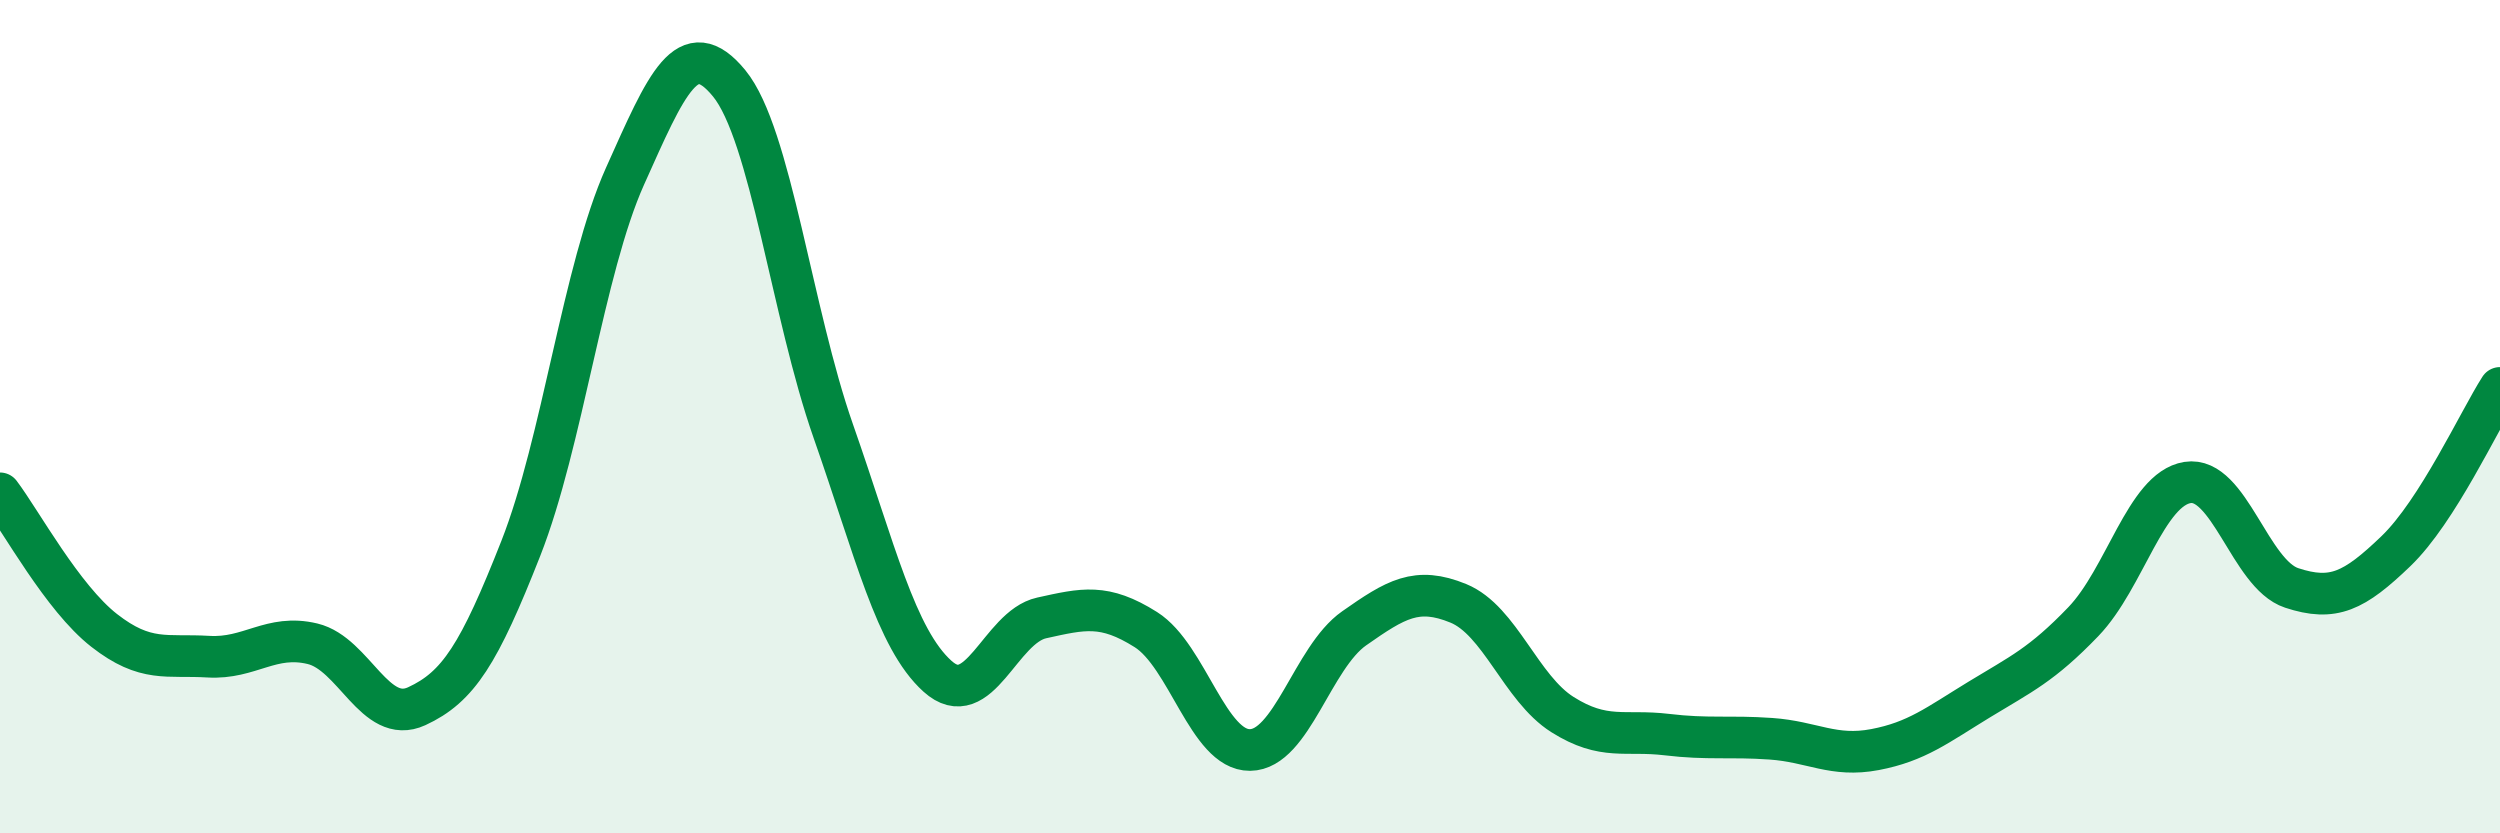 
    <svg width="60" height="20" viewBox="0 0 60 20" xmlns="http://www.w3.org/2000/svg">
      <path
        d="M 0,11.84 C 0.5,12.5 1.5,14.35 2.5,15.13 C 3.5,15.91 4,15.7 5,15.76 C 6,15.82 6.5,15.21 7.5,15.45 C 8.5,15.69 9,17.41 10,16.95 C 11,16.49 11.5,15.7 12.5,13.16 C 13.5,10.62 14,6.46 15,4.23 C 16,2 16.5,0.78 17.5,2 C 18.5,3.22 19,7.5 20,10.35 C 21,13.2 21.5,15.33 22.5,16.23 C 23.5,17.13 24,15.05 25,14.83 C 26,14.61 26.5,14.48 27.5,15.11 C 28.5,15.74 29,18.01 30,18 C 31,17.99 31.5,15.78 32.5,15.08 C 33.5,14.38 34,14.07 35,14.48 C 36,14.89 36.5,16.52 37.5,17.15 C 38.5,17.78 39,17.51 40,17.63 C 41,17.75 41.5,17.66 42.5,17.73 C 43.5,17.8 44,18.18 45,17.99 C 46,17.8 46.5,17.4 47.5,16.79 C 48.5,16.18 49,15.96 50,14.92 C 51,13.88 51.5,11.74 52.5,11.58 C 53.5,11.42 54,13.78 55,14.11 C 56,14.44 56.5,14.19 57.5,13.23 C 58.5,12.27 59.5,10.09 60,9.31L60 20L0 20Z"
        fill="#008740"
        opacity="0.1"
        stroke-linecap="round"
        stroke-linejoin="round"
      />
      <path
        d="M 0,11.84 C 0.5,12.5 1.5,14.35 2.5,15.13 C 3.5,15.91 4,15.7 5,15.76 C 6,15.82 6.5,15.21 7.5,15.45 C 8.5,15.69 9,17.41 10,16.95 C 11,16.49 11.5,15.7 12.5,13.16 C 13.5,10.62 14,6.46 15,4.23 C 16,2 16.5,0.78 17.5,2 C 18.5,3.22 19,7.5 20,10.35 C 21,13.2 21.5,15.33 22.5,16.23 C 23.5,17.13 24,15.05 25,14.83 C 26,14.61 26.5,14.48 27.5,15.11 C 28.5,15.74 29,18.01 30,18 C 31,17.99 31.5,15.78 32.5,15.08 C 33.5,14.38 34,14.07 35,14.48 C 36,14.89 36.5,16.52 37.5,17.15 C 38.5,17.78 39,17.51 40,17.63 C 41,17.75 41.5,17.66 42.5,17.73 C 43.5,17.8 44,18.18 45,17.99 C 46,17.8 46.5,17.4 47.5,16.79 C 48.5,16.18 49,15.96 50,14.92 C 51,13.88 51.5,11.74 52.5,11.58 C 53.5,11.42 54,13.78 55,14.11 C 56,14.44 56.5,14.19 57.5,13.23 C 58.5,12.27 59.5,10.09 60,9.31"
        stroke="#008740"
        stroke-width="1"
        fill="none"
        stroke-linecap="round"
        stroke-linejoin="round"
      />
    </svg>
  